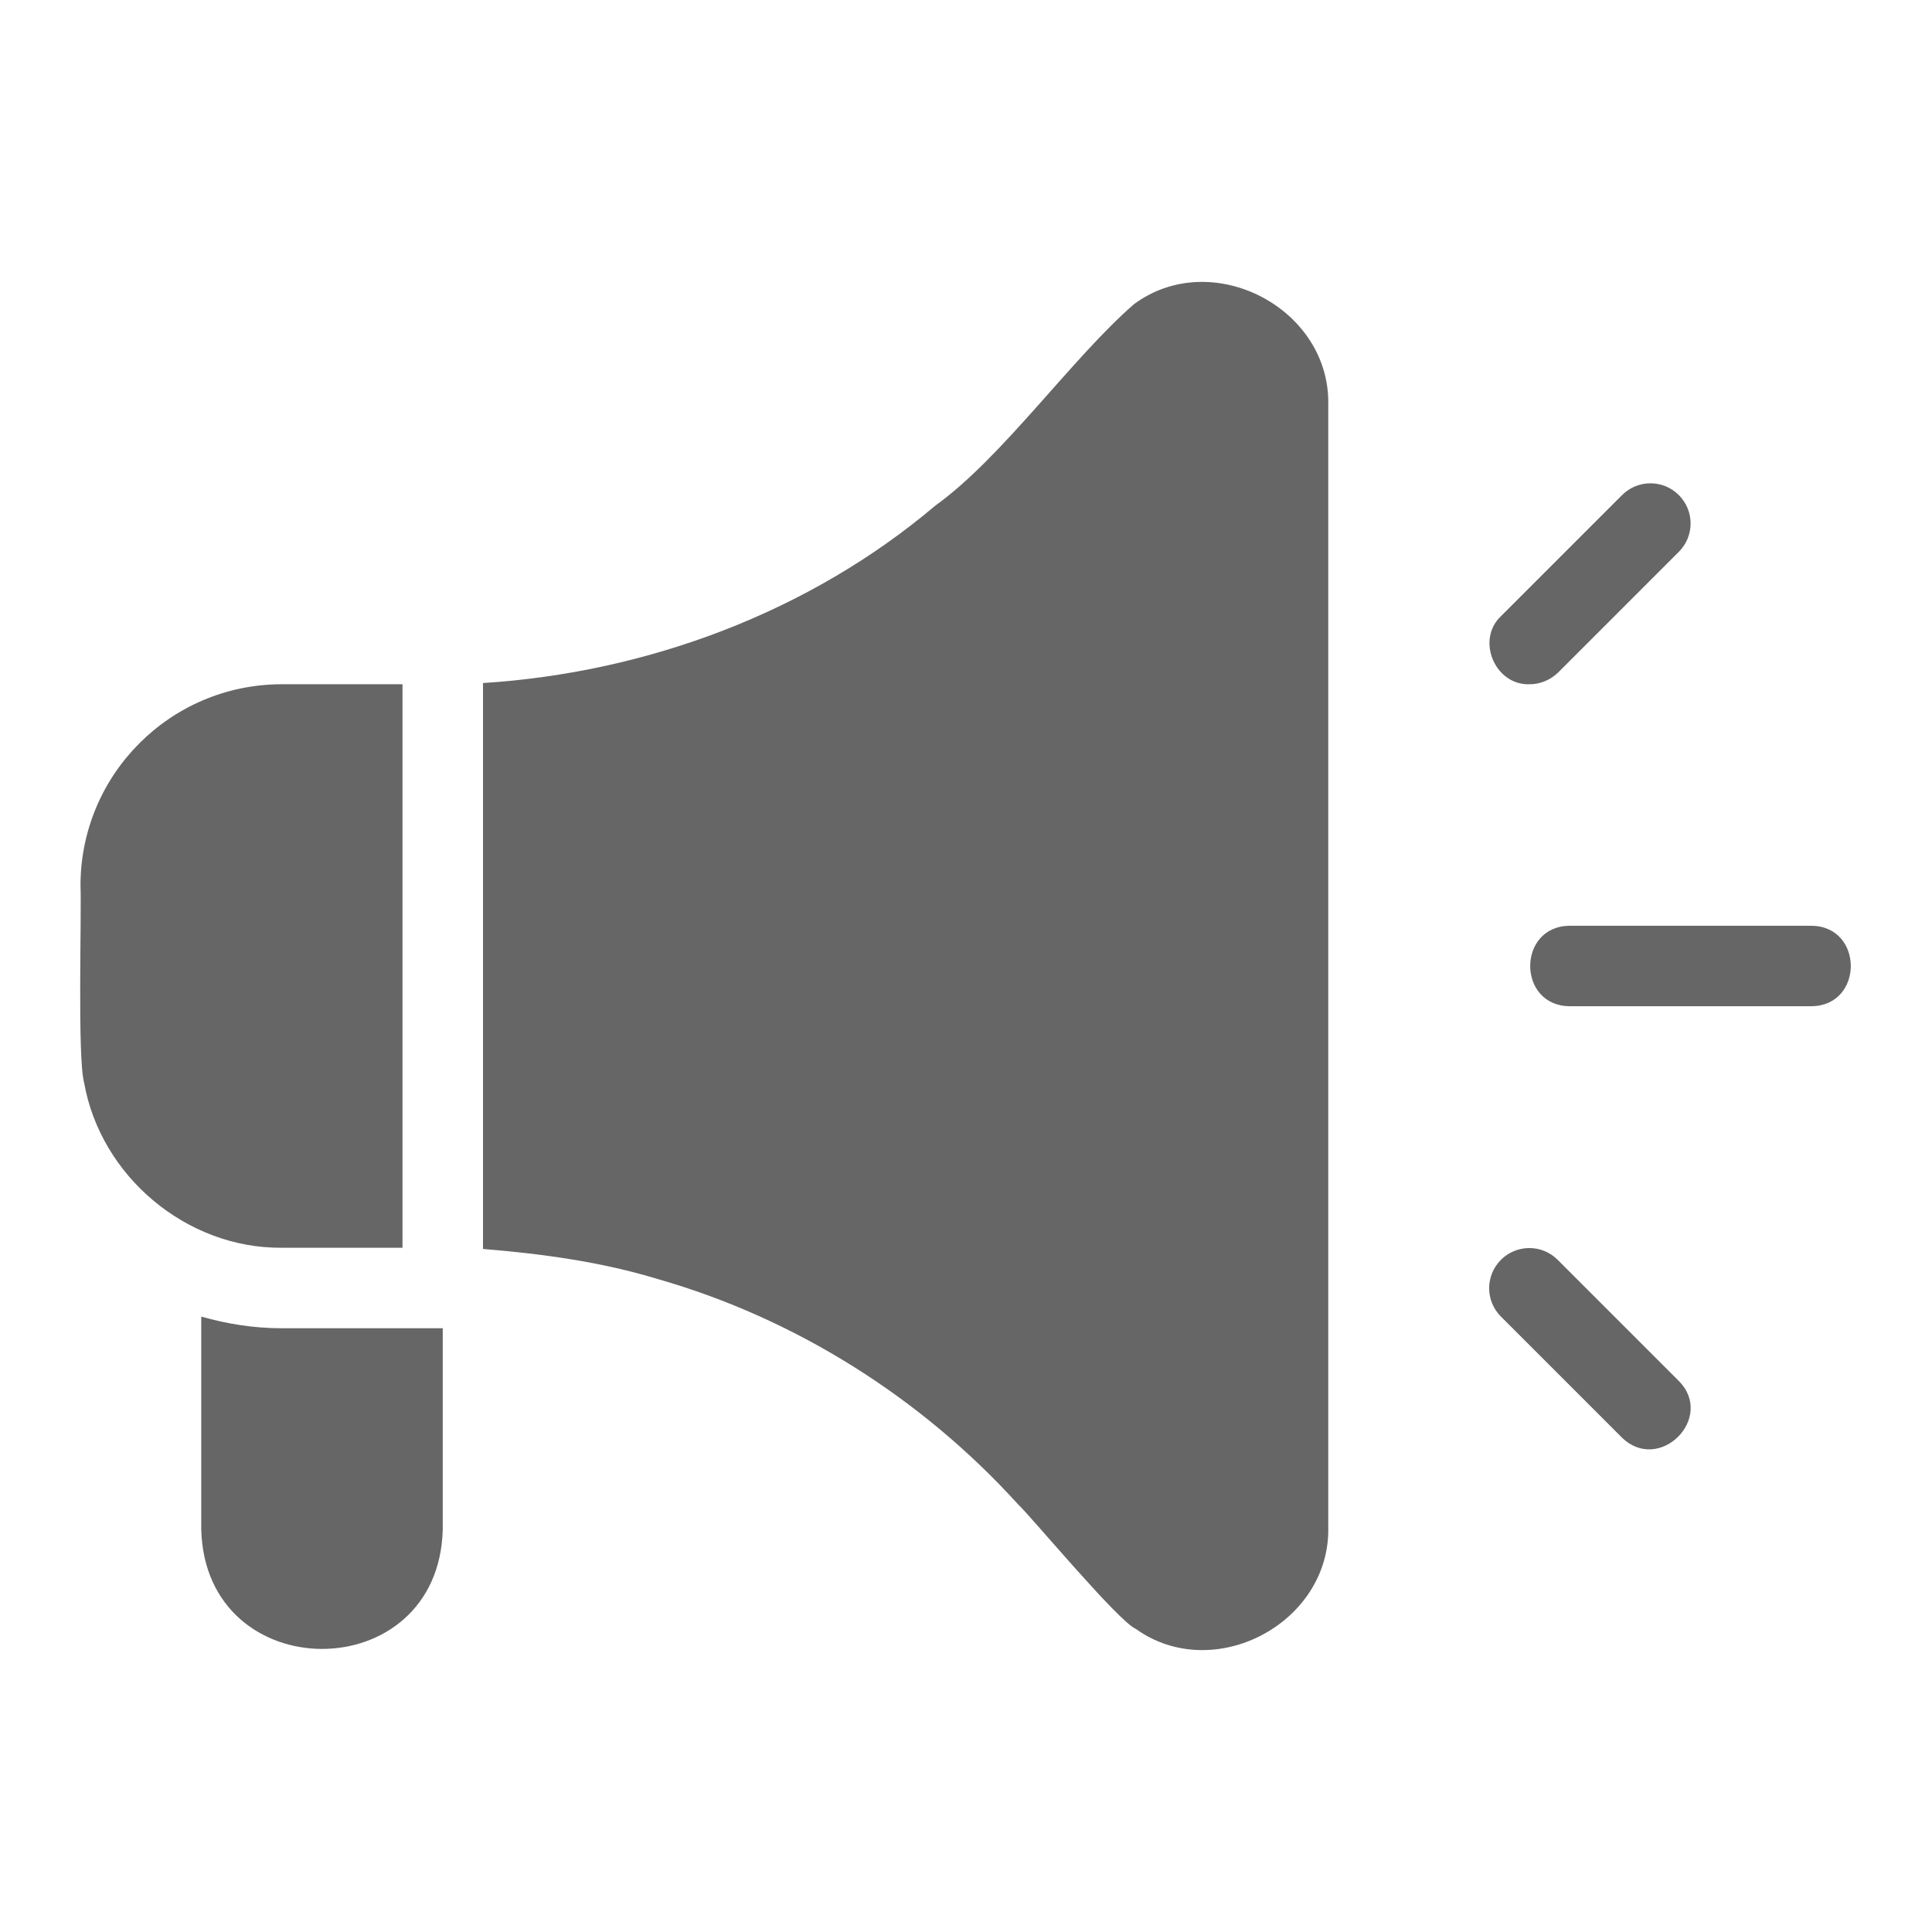 <svg width="24" height="24" viewBox="0 0 24 24" fill="none" xmlns="http://www.w3.org/2000/svg">
<path d="M19.5 12.5H22.5C23.155 12.495 23.155 11.505 22.5 11.5H19.5C18.845 11.505 18.845 12.495 19.5 12.5Z" fill="#666666"/>
<path d="M19 8.5C19.13 8.5 19.255 8.45 19.355 8.355L20.855 6.855C21.05 6.66 21.05 6.345 20.855 6.15C20.66 5.955 20.345 5.955 20.15 6.15L18.65 7.65C18.33 7.945 18.57 8.515 19 8.5Z" fill="#666666"/>
<path d="M20.145 17.855C20.61 18.315 21.315 17.61 20.85 17.15L19.35 15.65C19.155 15.455 18.84 15.455 18.645 15.65C18.45 15.845 18.45 16.16 18.645 16.355L20.145 17.855Z" fill="#666666"/>
<path d="M12.64 18.68C12.815 18.845 13.895 20.145 14.11 20.235C15.08 20.93 16.535 20.16 16.5 18.96V5.04C16.535 3.83 15.055 3.06 14.085 3.78C13.31 4.455 12.455 5.68 11.62 6.28C10.055 7.605 8.04 8.355 6 8.485V15.515C6.735 15.575 7.47 15.675 8.175 15.89C9.885 16.38 11.445 17.365 12.64 18.68Z" fill="#666666"/>
<path d="M1.045 13.45C1.25 14.61 2.315 15.51 3.5 15.5H5V8.5H3.5C2.12 8.5 1 9.62 1 11C1.015 11.35 0.96 13.145 1.045 13.45Z" fill="#666666"/>
<path d="M3.5 16.5C3.15 16.5 2.815 16.445 2.5 16.355V19C2.55 20.976 5.45 20.98 5.5 19V16.5C5.17 16.5 3.855 16.5 3.5 16.5Z" fill="#666666"/>
</svg>
